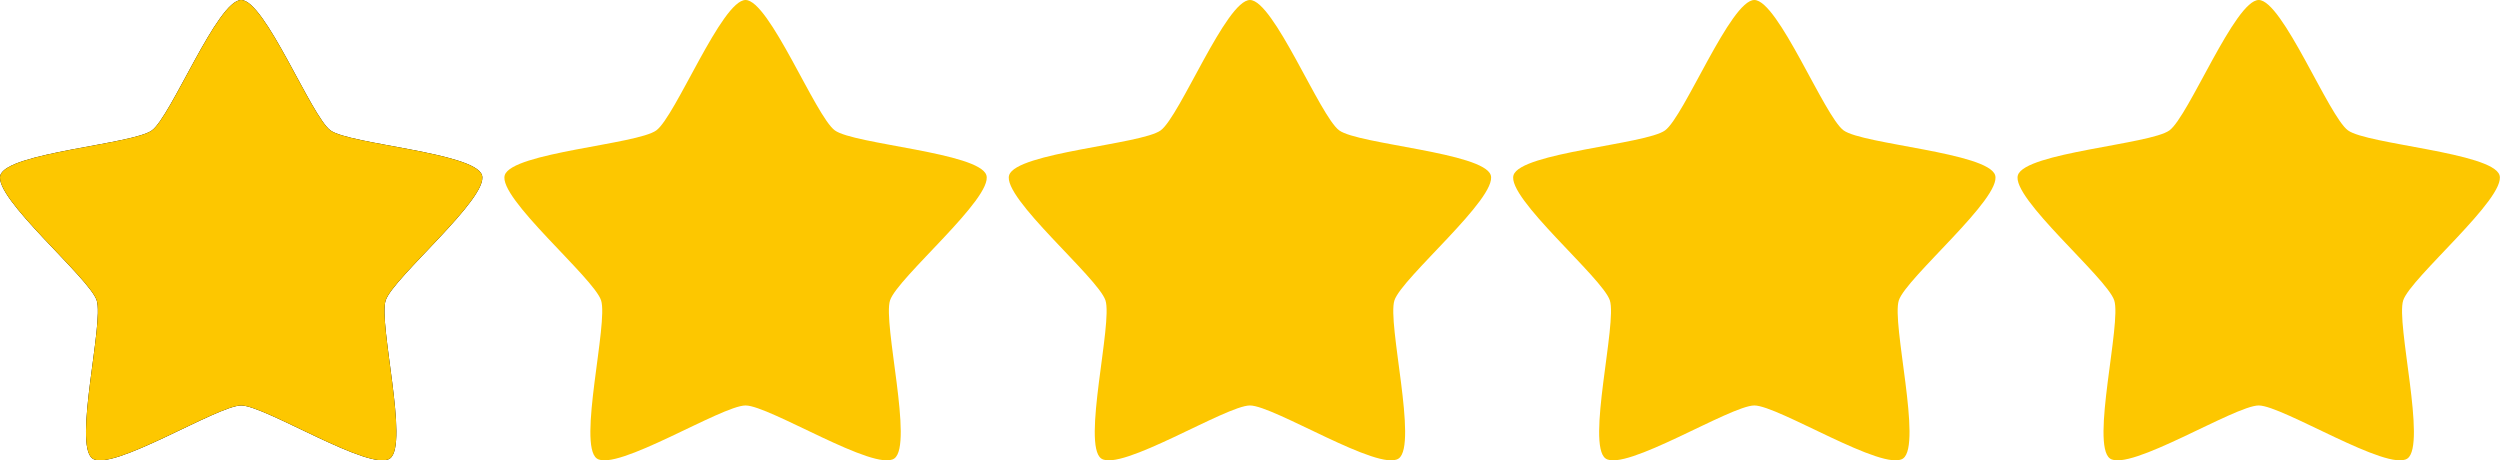 <svg xmlns="http://www.w3.org/2000/svg" width="1488" height="274" viewBox="0 0 1488 274" fill="none"><path d="M143.552 0.001C129.451 0.001 101.816 69.322 90.409 77.62C79 85.915 4.594 90.802 0.236 104.225C-4.121 117.648 53.205 165.378 57.563 178.802C61.92 192.226 43.57 264.567 54.978 272.863C66.387 281.159 129.451 241.336 143.552 241.336C157.653 241.336 220.719 281.159 232.126 272.863C243.534 264.567 225.184 192.225 229.542 178.802C233.899 165.378 291.226 117.648 286.868 104.225C282.511 90.8 208.104 85.915 196.697 77.618C185.289 69.322 157.654 0 143.553 0L143.552 0.001Z" fill="black"></path><path d="M443.761 0.001C429.66 0.001 402.024 69.322 390.617 77.62C379.209 85.915 304.802 90.802 300.445 104.225C296.087 117.648 353.414 165.378 357.772 178.802C362.129 192.226 343.779 264.567 355.187 272.863C366.596 281.159 429.66 241.336 443.761 241.336C457.862 241.336 520.927 281.159 532.335 272.863C543.743 264.567 525.393 192.225 529.75 178.802C534.108 165.378 591.434 117.648 587.077 104.225C582.719 90.8 508.313 85.915 496.905 77.618C485.498 69.322 457.862 0 443.761 0L443.761 0.001Z" fill="#FDC700"></path><path d="M743.97 0.001C729.869 0.001 702.233 69.322 690.826 77.62C679.417 85.915 605.011 90.802 600.654 104.225C596.296 117.648 653.623 165.378 657.98 178.802C662.338 192.226 643.987 264.567 655.396 272.863C666.804 281.159 729.869 241.336 743.97 241.336C758.07 241.336 821.136 281.159 832.543 272.863C843.952 264.567 825.601 192.225 829.959 178.802C834.316 165.378 891.643 117.648 887.286 104.225C882.928 90.8 808.522 85.915 797.114 77.618C785.707 69.322 758.071 0 743.97 0L743.97 0.001Z" fill="#FDC700"></path><path d="M1044.18 0.001C1030.08 0.001 1002.44 69.322 991.034 77.62C979.626 85.915 905.22 90.802 900.862 104.225C896.505 117.648 953.831 165.378 958.189 178.802C962.546 192.226 944.196 264.567 955.605 272.863C967.013 281.159 1030.08 241.336 1044.18 241.336C1058.28 241.336 1121.34 281.159 1132.75 272.863C1144.16 264.567 1125.81 192.225 1130.17 178.802C1134.53 165.378 1191.85 117.648 1187.49 104.225C1183.14 90.8 1108.73 85.915 1097.32 77.618C1085.92 69.322 1058.28 0 1044.18 0L1044.18 0.001Z" fill="#FDC700"></path><path d="M1344.39 0.001C1330.29 0.001 1302.65 69.322 1291.24 77.62C1279.83 85.915 1205.43 90.802 1201.07 104.225C1196.71 117.648 1254.04 165.378 1258.4 178.802C1262.76 192.226 1244.4 264.567 1255.81 272.863C1267.22 281.159 1330.29 241.336 1344.39 241.336C1358.49 241.336 1421.55 281.159 1432.96 272.863C1444.37 264.567 1426.02 192.225 1430.38 178.802C1434.73 165.378 1492.06 117.648 1487.7 104.225C1483.35 90.8 1408.94 85.915 1397.53 77.618C1386.12 69.322 1358.49 0 1344.39 0L1344.39 0.001Z" fill="#FDC700"></path><path d="M143.552 0.001C129.451 0.001 101.816 69.322 90.409 77.62C79 85.915 4.594 90.802 0.236 104.225C-4.121 117.648 53.205 165.378 57.563 178.802C61.92 192.226 43.57 264.567 54.978 272.863C66.387 281.159 129.451 241.336 143.552 241.336C157.653 241.336 220.719 281.159 232.126 272.863C243.534 264.567 225.184 192.225 229.542 178.802C233.899 165.378 291.226 117.648 286.868 104.225C282.511 90.8 208.104 85.915 196.697 77.618C185.289 69.322 157.654 0 143.553 0L143.552 0.001Z" fill="#FDC700"></path></svg>